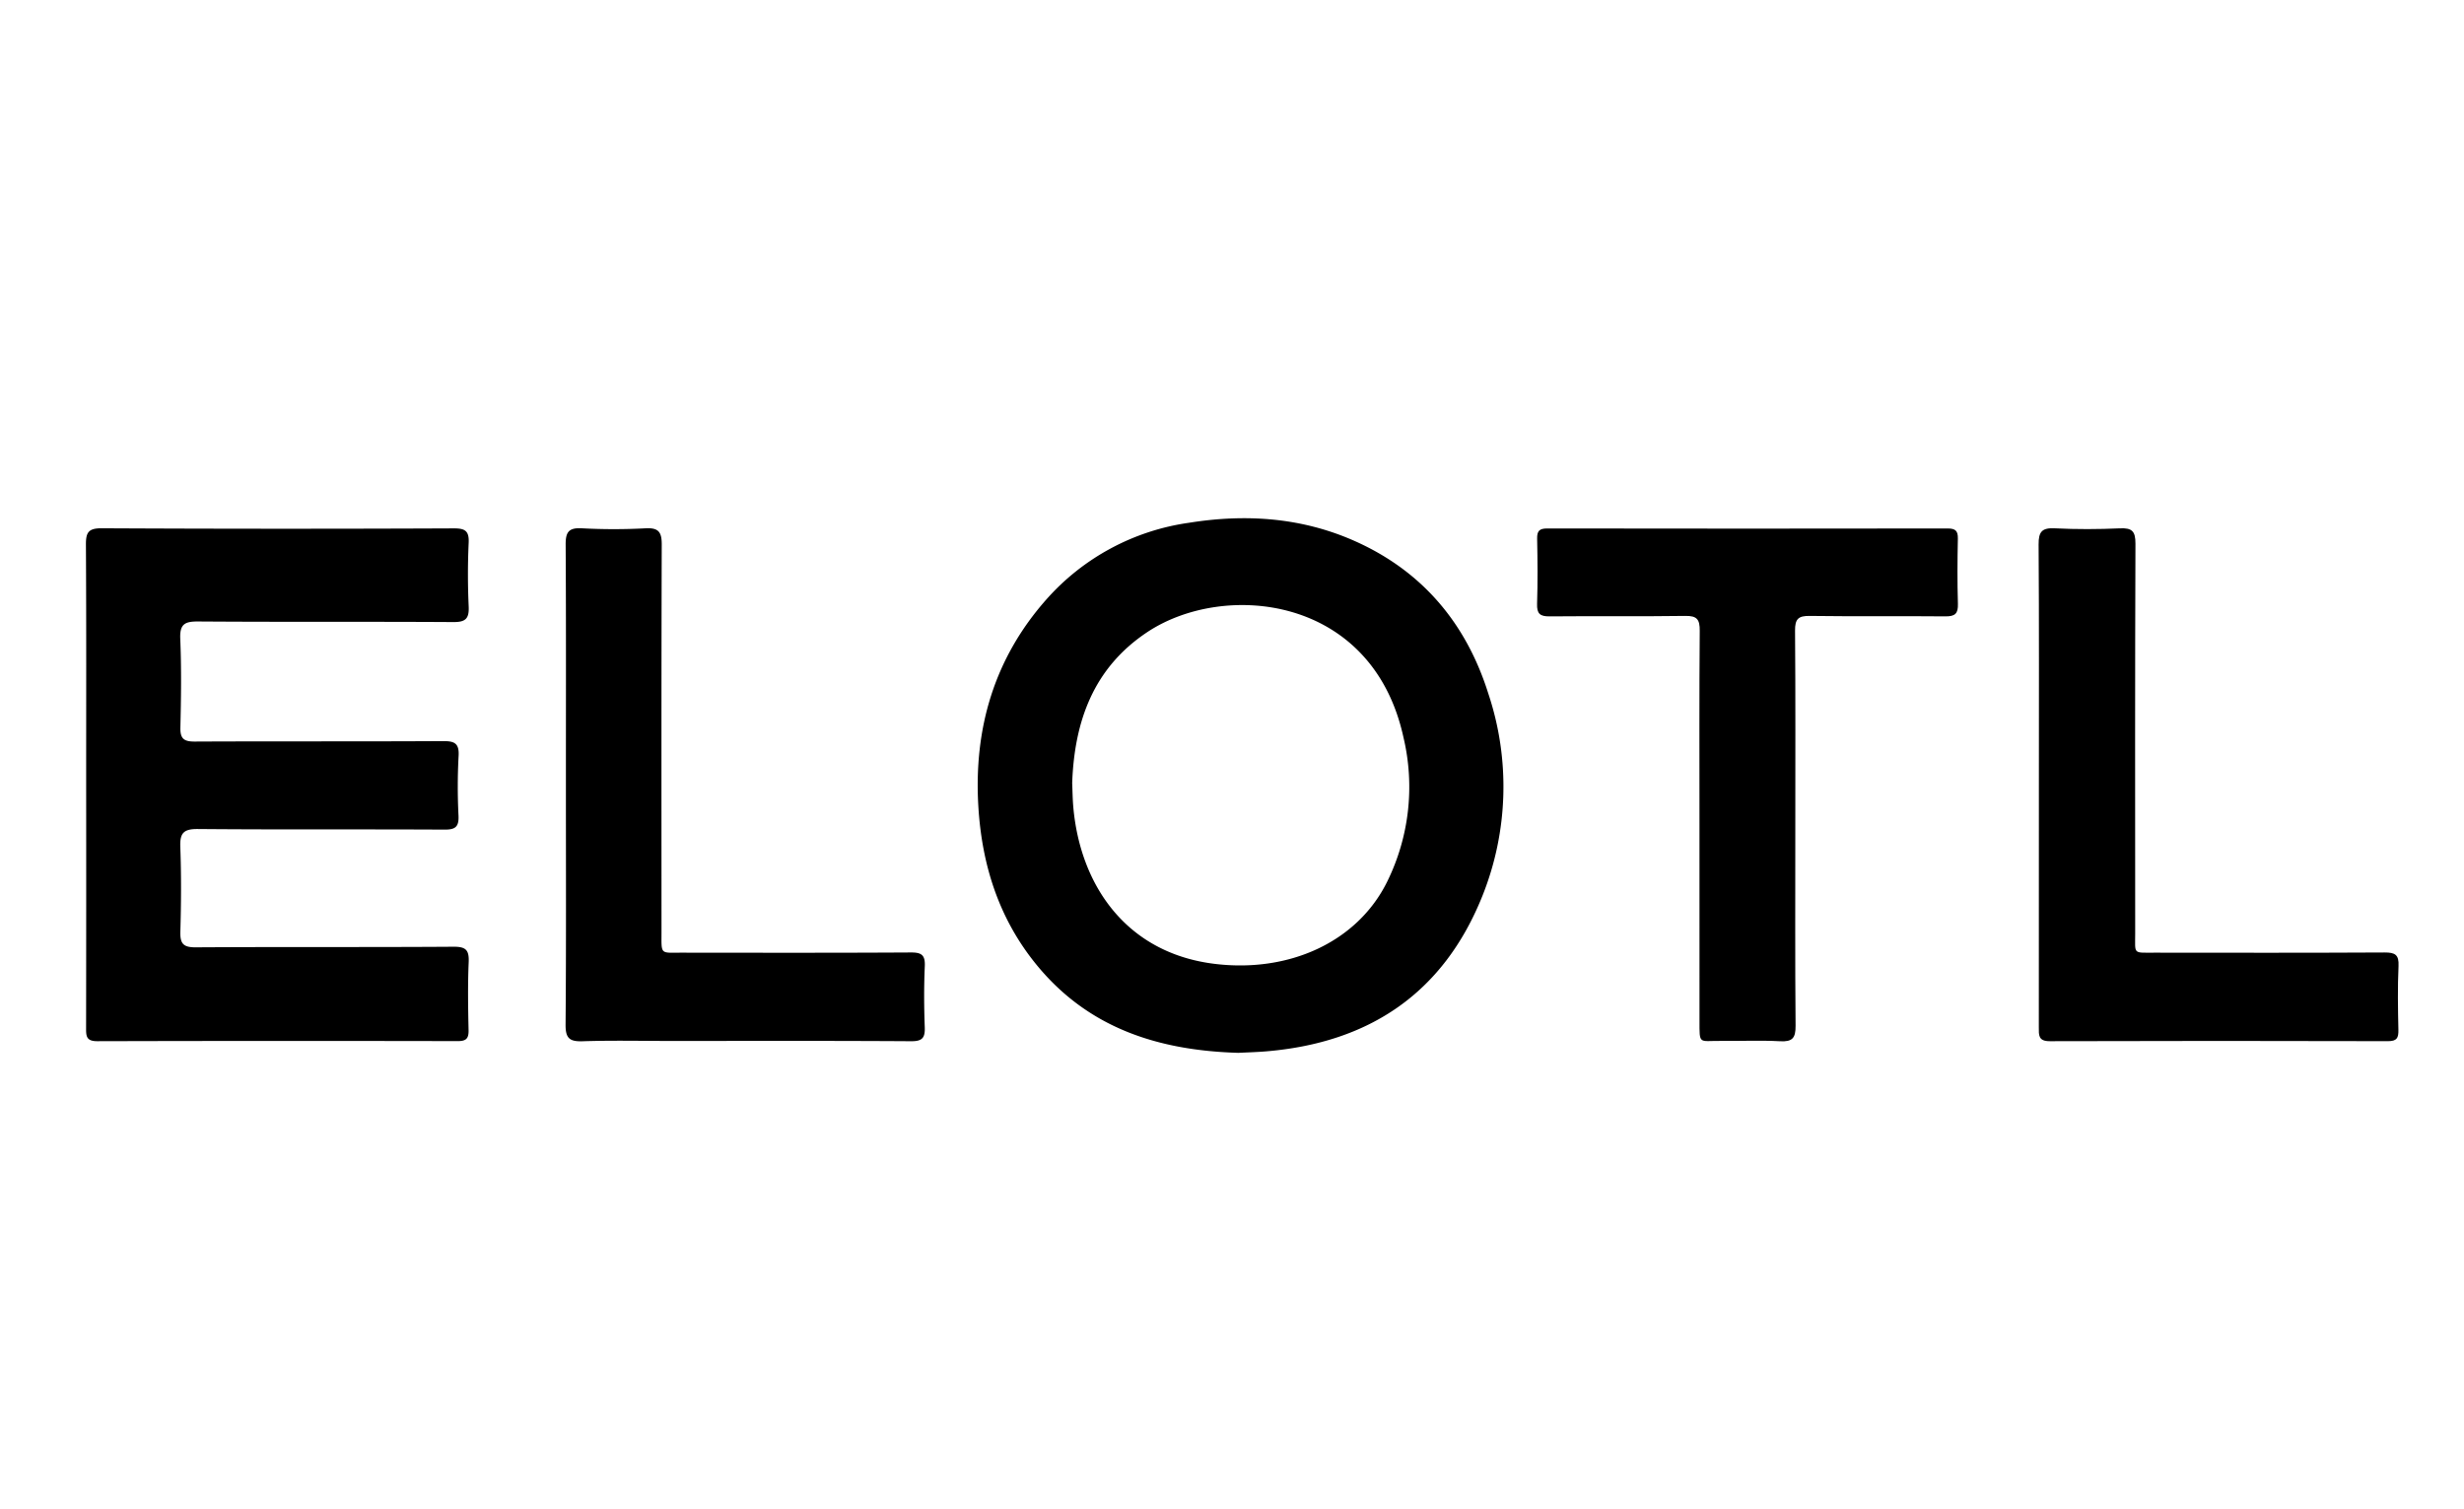 <?xml version="1.0" encoding="UTF-8"?> <svg xmlns="http://www.w3.org/2000/svg" id="Layer_1" data-name="Layer 1" viewBox="0 0 400 245"><title>elotl</title><path d="M201.024,170.91c-13.121-.385-24.546-4.083-32.97-14.559-5.957-7.407-8.658-16.038-9.227-25.38-.771-12.67,2.546-24.088,11.069-33.697a37.989,37.989,0,0,1,23.101-12.407c9.213-1.478,18.268-.88,26.885,2.941,11.009,4.882,18.135,13.388,21.715,24.745a47.732,47.732,0,0,1-.936,32.854c-6.33,15.822-18.384,23.868-35.132,25.264C203.961,170.802,202.386,170.84,201.024,170.91Zm-26.968-43.8c.056,1.274.066,2.552.175,3.822,1.097,12.737,8.569,23.708,22.8,25.515,12.128,1.54,23.292-3.475,28.152-13.308a34.762,34.762,0,0,0,2.652-23.442C222.774,96.571,198.706,94.329,186.243,102.616,177.505,108.426,174.414,117.096,174.056,127.11Z"></path><path d="M13.988,127.385c-0-12.989.036-25.979-.039-38.967-.011-1.962.382-2.673,2.553-2.662q28.574.143,57.15.017c1.795-.006,2.519.36,2.431,2.314-.157,3.447-.159,6.911.001,10.357.092,1.983-.498,2.552-2.499,2.539-13.8-.085-27.6.004-41.399-.095-2.199-.016-3.025.423-2.925,2.812.201,4.797.135,9.61.022,14.412-.043,1.83.603,2.277,2.34,2.269,13.425-.062,26.85 0,40.275-.074,1.88-.01,2.675.335,2.548,2.435a93.833,93.833,0,0,0-.012,9.681c.077,1.799-.508,2.258-2.273,2.249-13.35-.073-26.7.02-40.049-.096-2.336-.02-2.925.678-2.842,2.92.17,4.574.14,9.161.009,13.737-.056,1.95.474,2.563,2.499,2.55,13.949-.089,27.9-.002,41.849-.097,2.019-.014,2.544.549,2.459,2.509-.159,3.672-.099,7.357-.018,11.034.03,1.374-.399,1.781-1.78,1.778q-29.25-.062-58.5.013c-1.853.006-1.812-.916-1.81-2.218Q14.007,147.094,13.988,127.385Z"></path><path d="M291.446,134.56c-0,10.656-.049,21.311.043,31.966.017,1.971-.503,2.611-2.511,2.502-3.214-.175-6.444-.02-9.667-.054-3.557-.038-3.415.678-3.418-3.314q-.014-15.983-.003-31.967c-0-10.43-.044-20.861.041-31.291.015-1.829-.417-2.448-2.335-2.419-7.344.108-14.691.004-22.036.075-1.561.015-2.083-.433-2.033-2.026.11-3.523.082-7.054.009-10.579-.026-1.267.36-1.668,1.647-1.666q32.494.052,64.988.001c1.268-.002,1.691.37,1.664,1.654-.074,3.525-.099,7.055.009,10.579.049,1.585-.461,2.051-2.029,2.036-7.345-.071-14.692.029-22.037-.072-1.867-.026-2.387.518-2.373,2.384C291.49,113.098,291.446,123.829,291.446,134.56Z"></path><path d="M330.988,127.341c-0-12.987.043-25.974-.045-38.96-.014-2.063.539-2.725,2.633-2.619,3.515.178,7.051.162,10.568.004,1.966-.088,2.526.464,2.519,2.484-.077,21.094-.053,42.188-.042,63.281.002,3.428-.419,3.116,3.142,3.119,12.448.011,24.895.035,37.342-.032,1.709-.009,2.352.356,2.266,2.204-.16,3.446-.095,6.905-.021,10.357.028,1.295-.221,1.84-1.7,1.836q-27.444-.076-54.889.005c-1.893.007-1.784-1-1.783-2.268Q331.001,147.046,330.988,127.341Z"></path><path d="M91.868,127.596c0-13.062.038-26.125-.04-39.187-.012-2.022.481-2.769,2.623-2.65a95.944,95.944,0,0,0,10.343.002c2.113-.111,2.638.599,2.632,2.639-.066,20.945-.043,41.89-.039,62.835.001,3.818-.277,3.411,3.354,3.415,12.373.011,24.747.038,37.12-.034,1.738-.01,2.35.412,2.269,2.228-.146,3.297-.128,6.608-.006,9.906.064,1.724-.394,2.286-2.216,2.274-13.048-.082-26.096-.044-39.144-.044-4.724,0-9.452-.109-14.171.049-2.125.071-2.795-.475-2.777-2.697C91.922,153.421,91.868,140.508,91.868,127.596Z"></path></svg> 